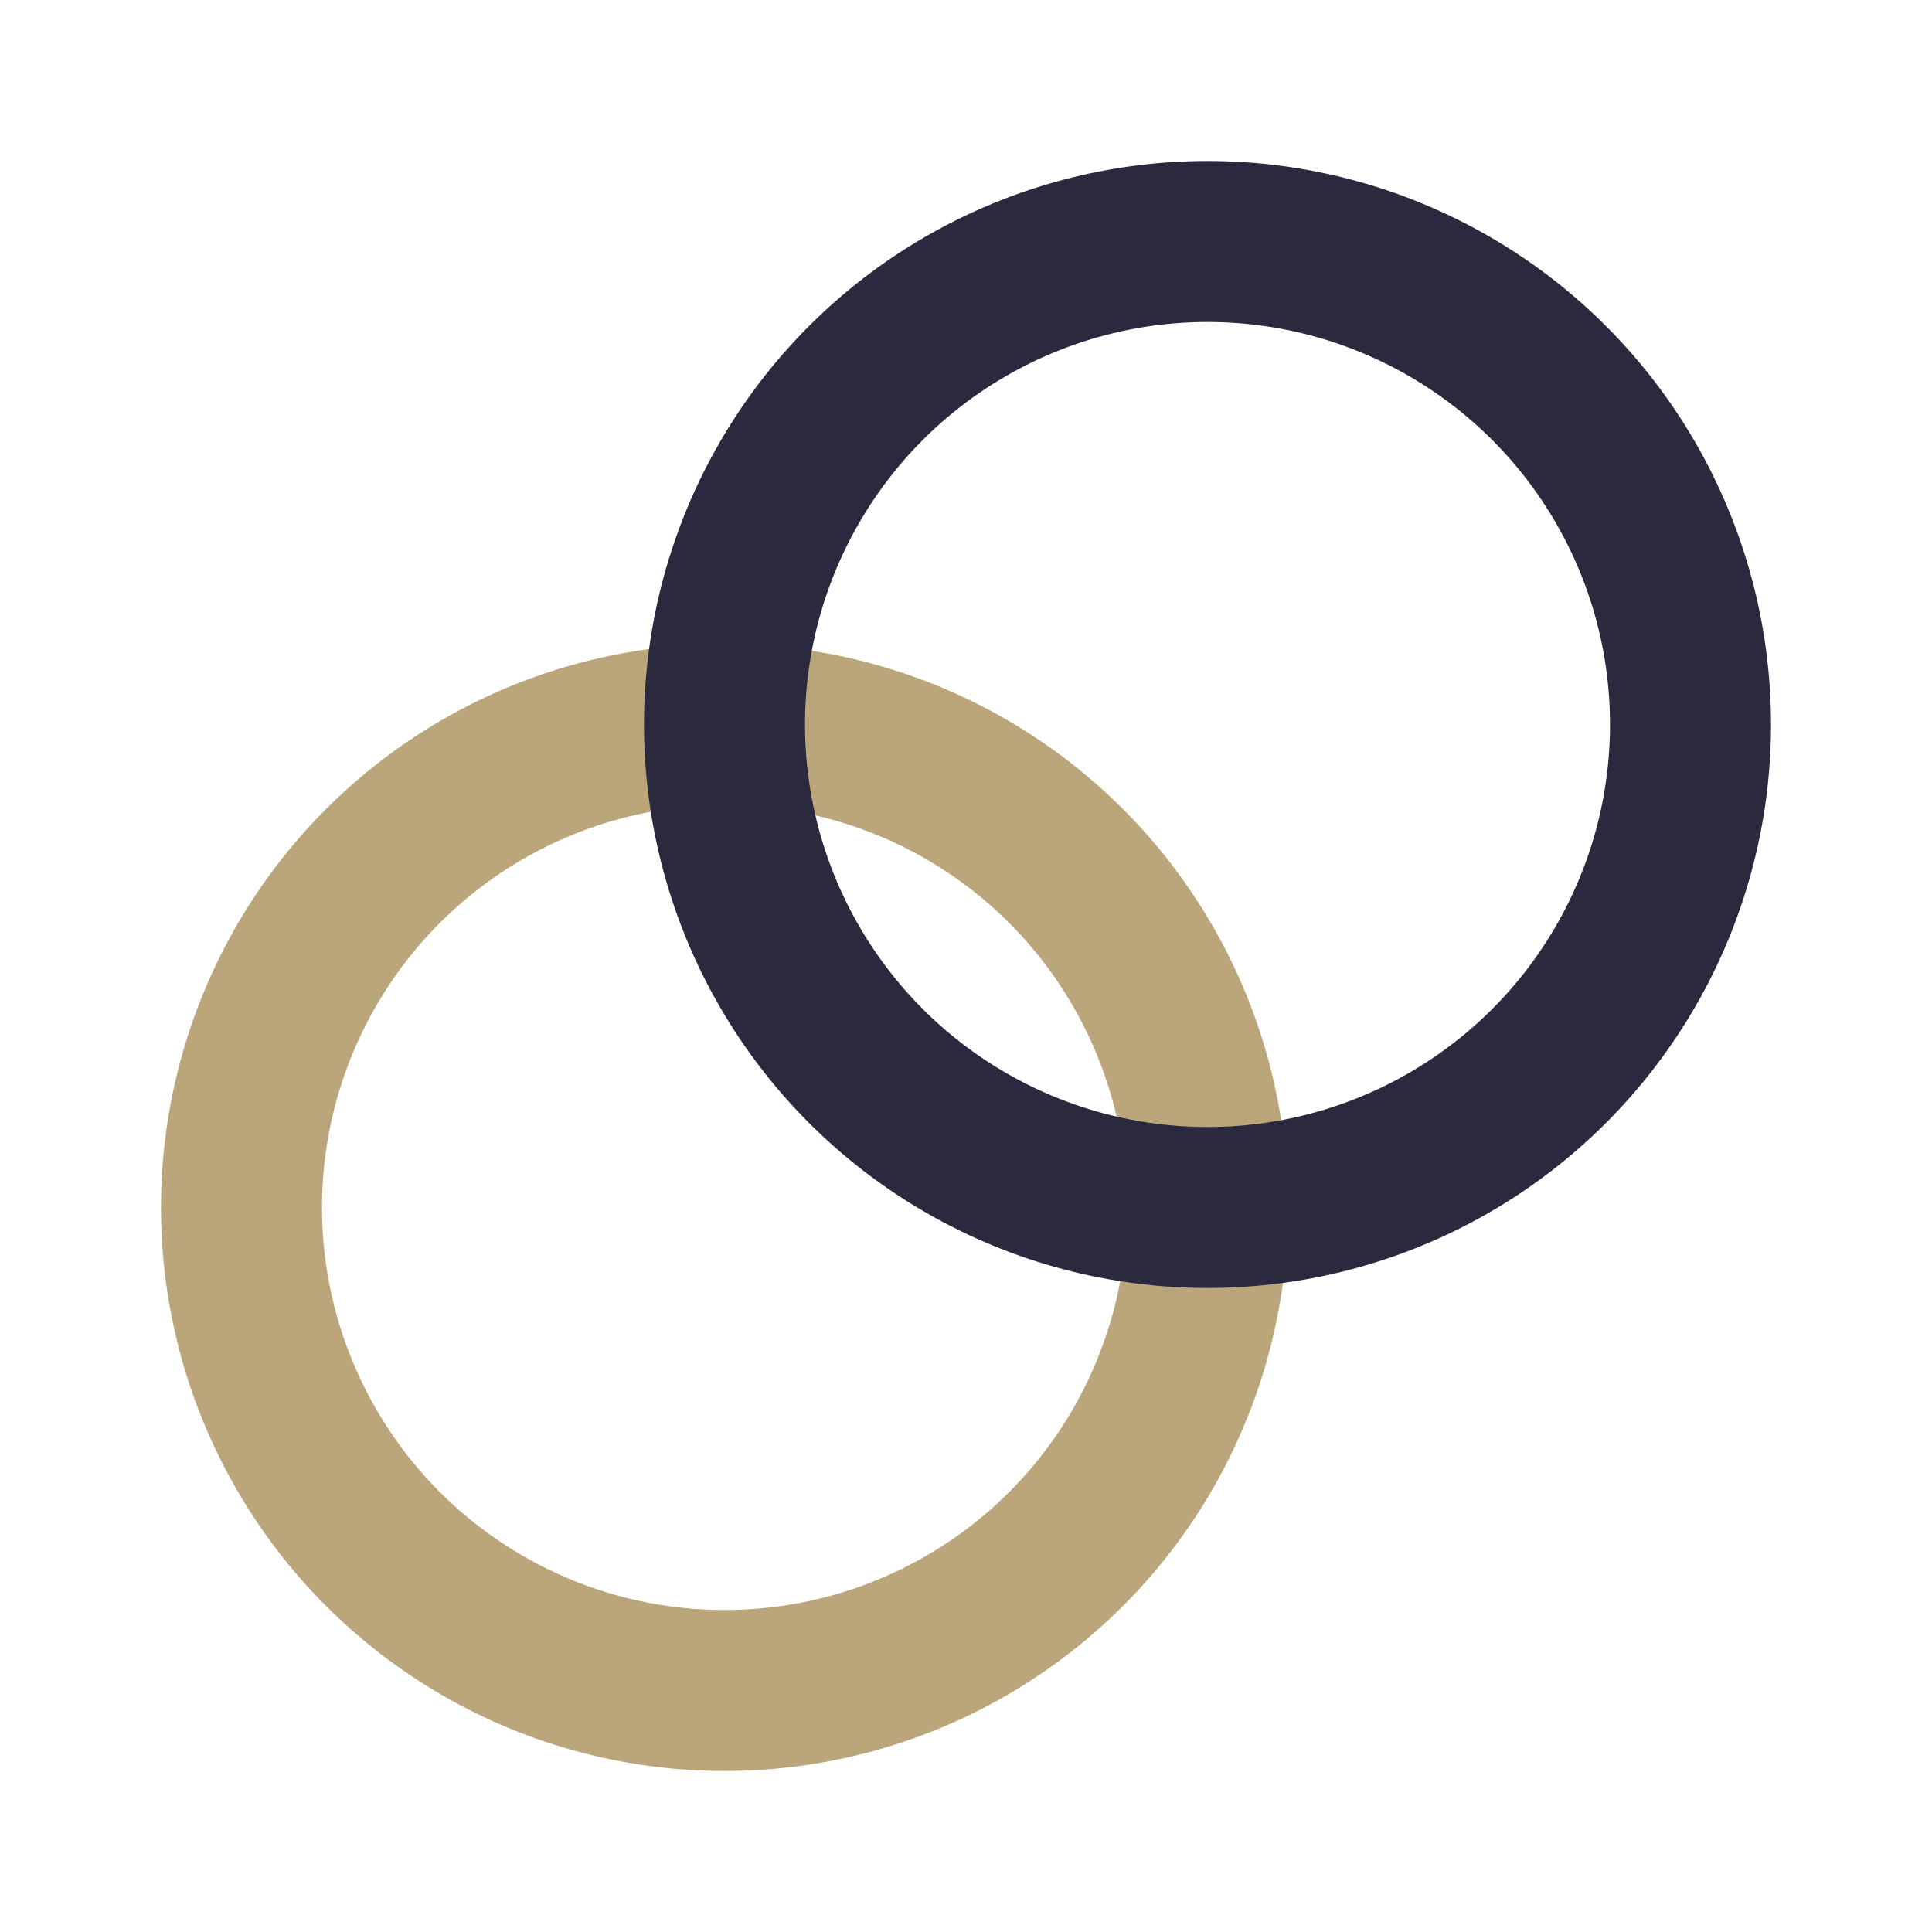 <?xml version="1.0" encoding="UTF-8"?>
<svg xmlns="http://www.w3.org/2000/svg" width="24" height="24" viewBox="0 0 24 24"><circle cx="9" cy="15" r="6" fill="none" stroke="#BBA67B" stroke-width="2"/><circle cx="15" cy="9" r="6" fill="none" stroke="#2A293D" stroke-width="2"/></svg>